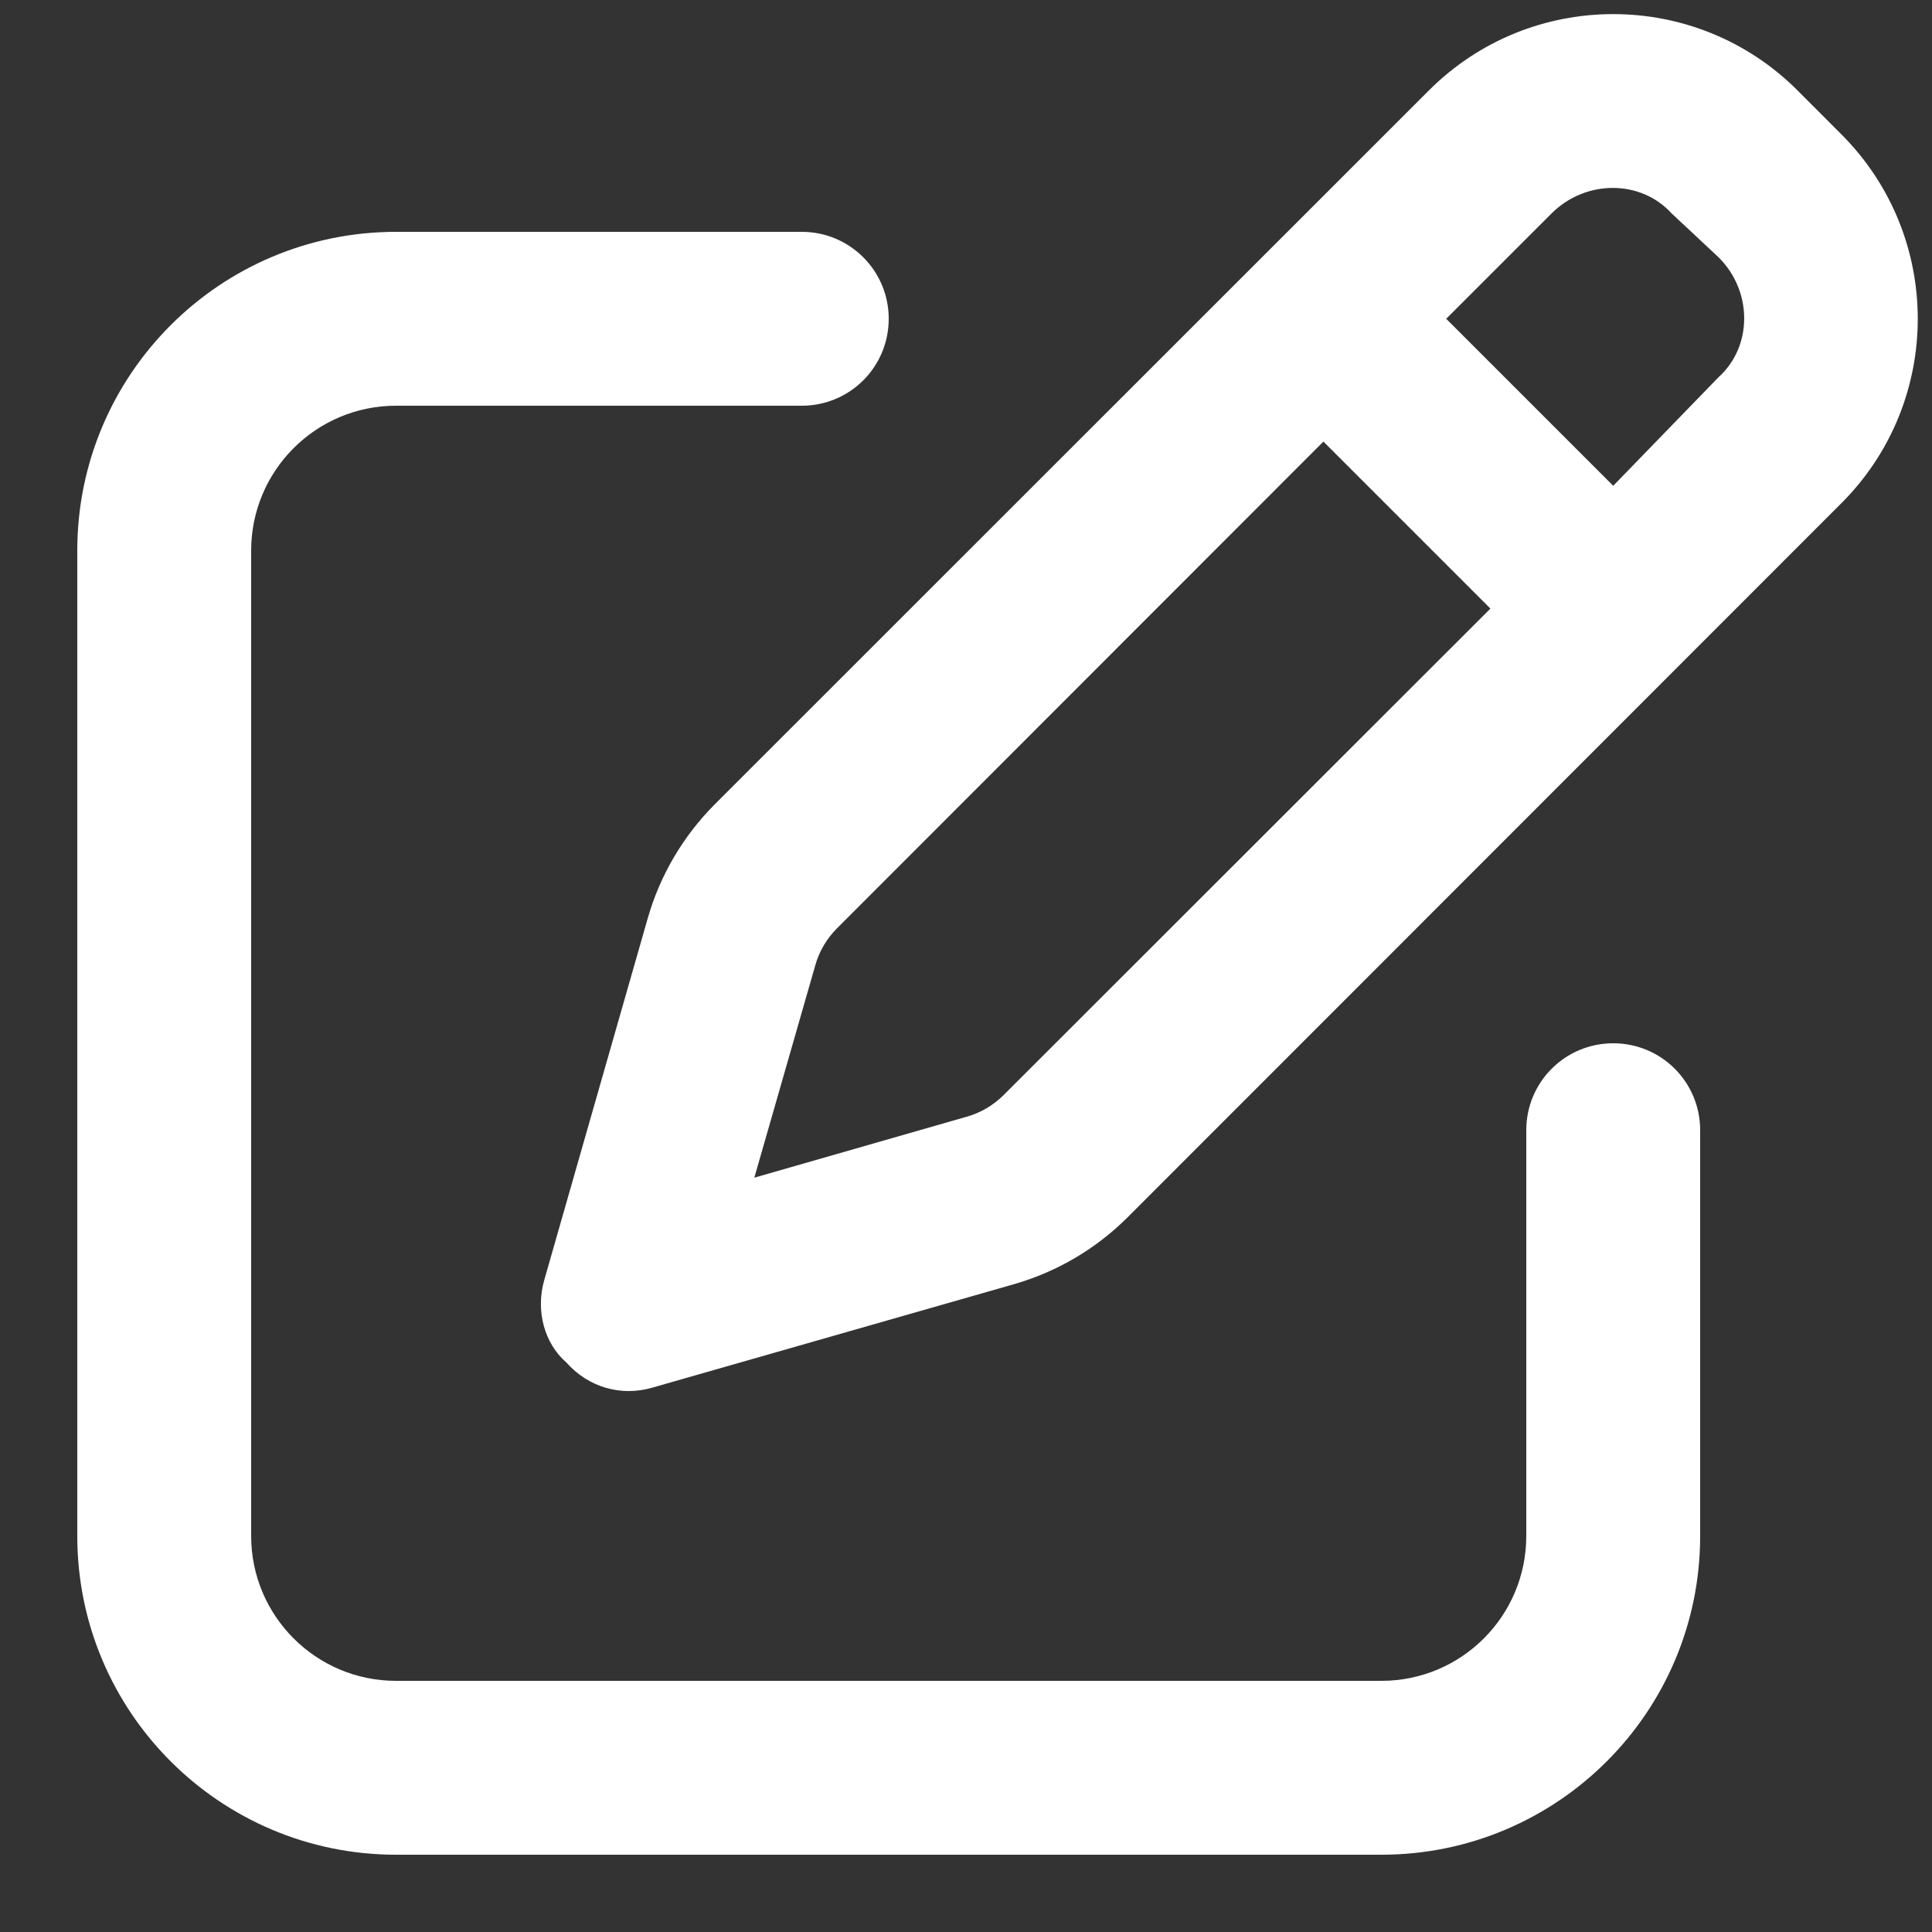 <svg width="35" height="35" viewBox="-1 0 25 25" fill="none" xmlns="http://www.w3.org/2000/svg">
<rect x="-1" y="0" width="25" height="25" fill="#333333" stroke="none"/>
<g clip-path="url(#clip0_944_2808)">
<path d="M17.489 1.171C18.806 -0.147 20.944 -0.147 22.261 1.171L22.828 1.739C24.145 3.057 24.145 5.194 22.828 6.511L13.584 15.759C13.177 16.163 12.675 16.458 12.122 16.617L7.434 17.958C7.041 18.07 6.619 17.958 6.328 17.63C6.042 17.381 5.93 16.959 6.042 16.566L7.383 11.878C7.542 11.325 7.838 10.823 8.241 10.416L17.489 1.171ZM20.63 2.761C20.231 2.322 19.519 2.322 19.078 2.761L17.714 4.125L19.875 6.286L21.239 4.88C21.68 4.481 21.68 3.769 21.239 3.33L20.63 2.761ZM9.548 12.497L8.761 15.239L11.503 14.452C11.691 14.4 11.855 14.302 11.991 14.166L18.286 7.875L16.125 5.714L9.834 12.009C9.698 12.145 9.6 12.309 9.548 12.497ZM9.375 3C9.998 3 10.5 3.504 10.5 4.125C10.5 4.748 9.998 5.25 9.375 5.25H4.125C3.09 5.25 2.25 6.089 2.25 7.125V19.875C2.25 20.911 3.09 21.75 4.125 21.75H16.875C17.911 21.75 18.75 20.911 18.75 19.875V14.625C18.75 14.002 19.252 13.5 19.875 13.5C20.498 13.5 21 14.002 21 14.625V19.875C21 22.153 19.153 24 16.875 24H4.125C1.847 24 0 22.153 0 19.875V7.125C0 4.847 1.847 3 4.125 3H9.375Z" fill="white"/>
</g>
<defs>
<clipPath id="clip0_944_2808">
<rect width="24" height="24" fill="white"/>
</clipPath>
</defs>
</svg>
